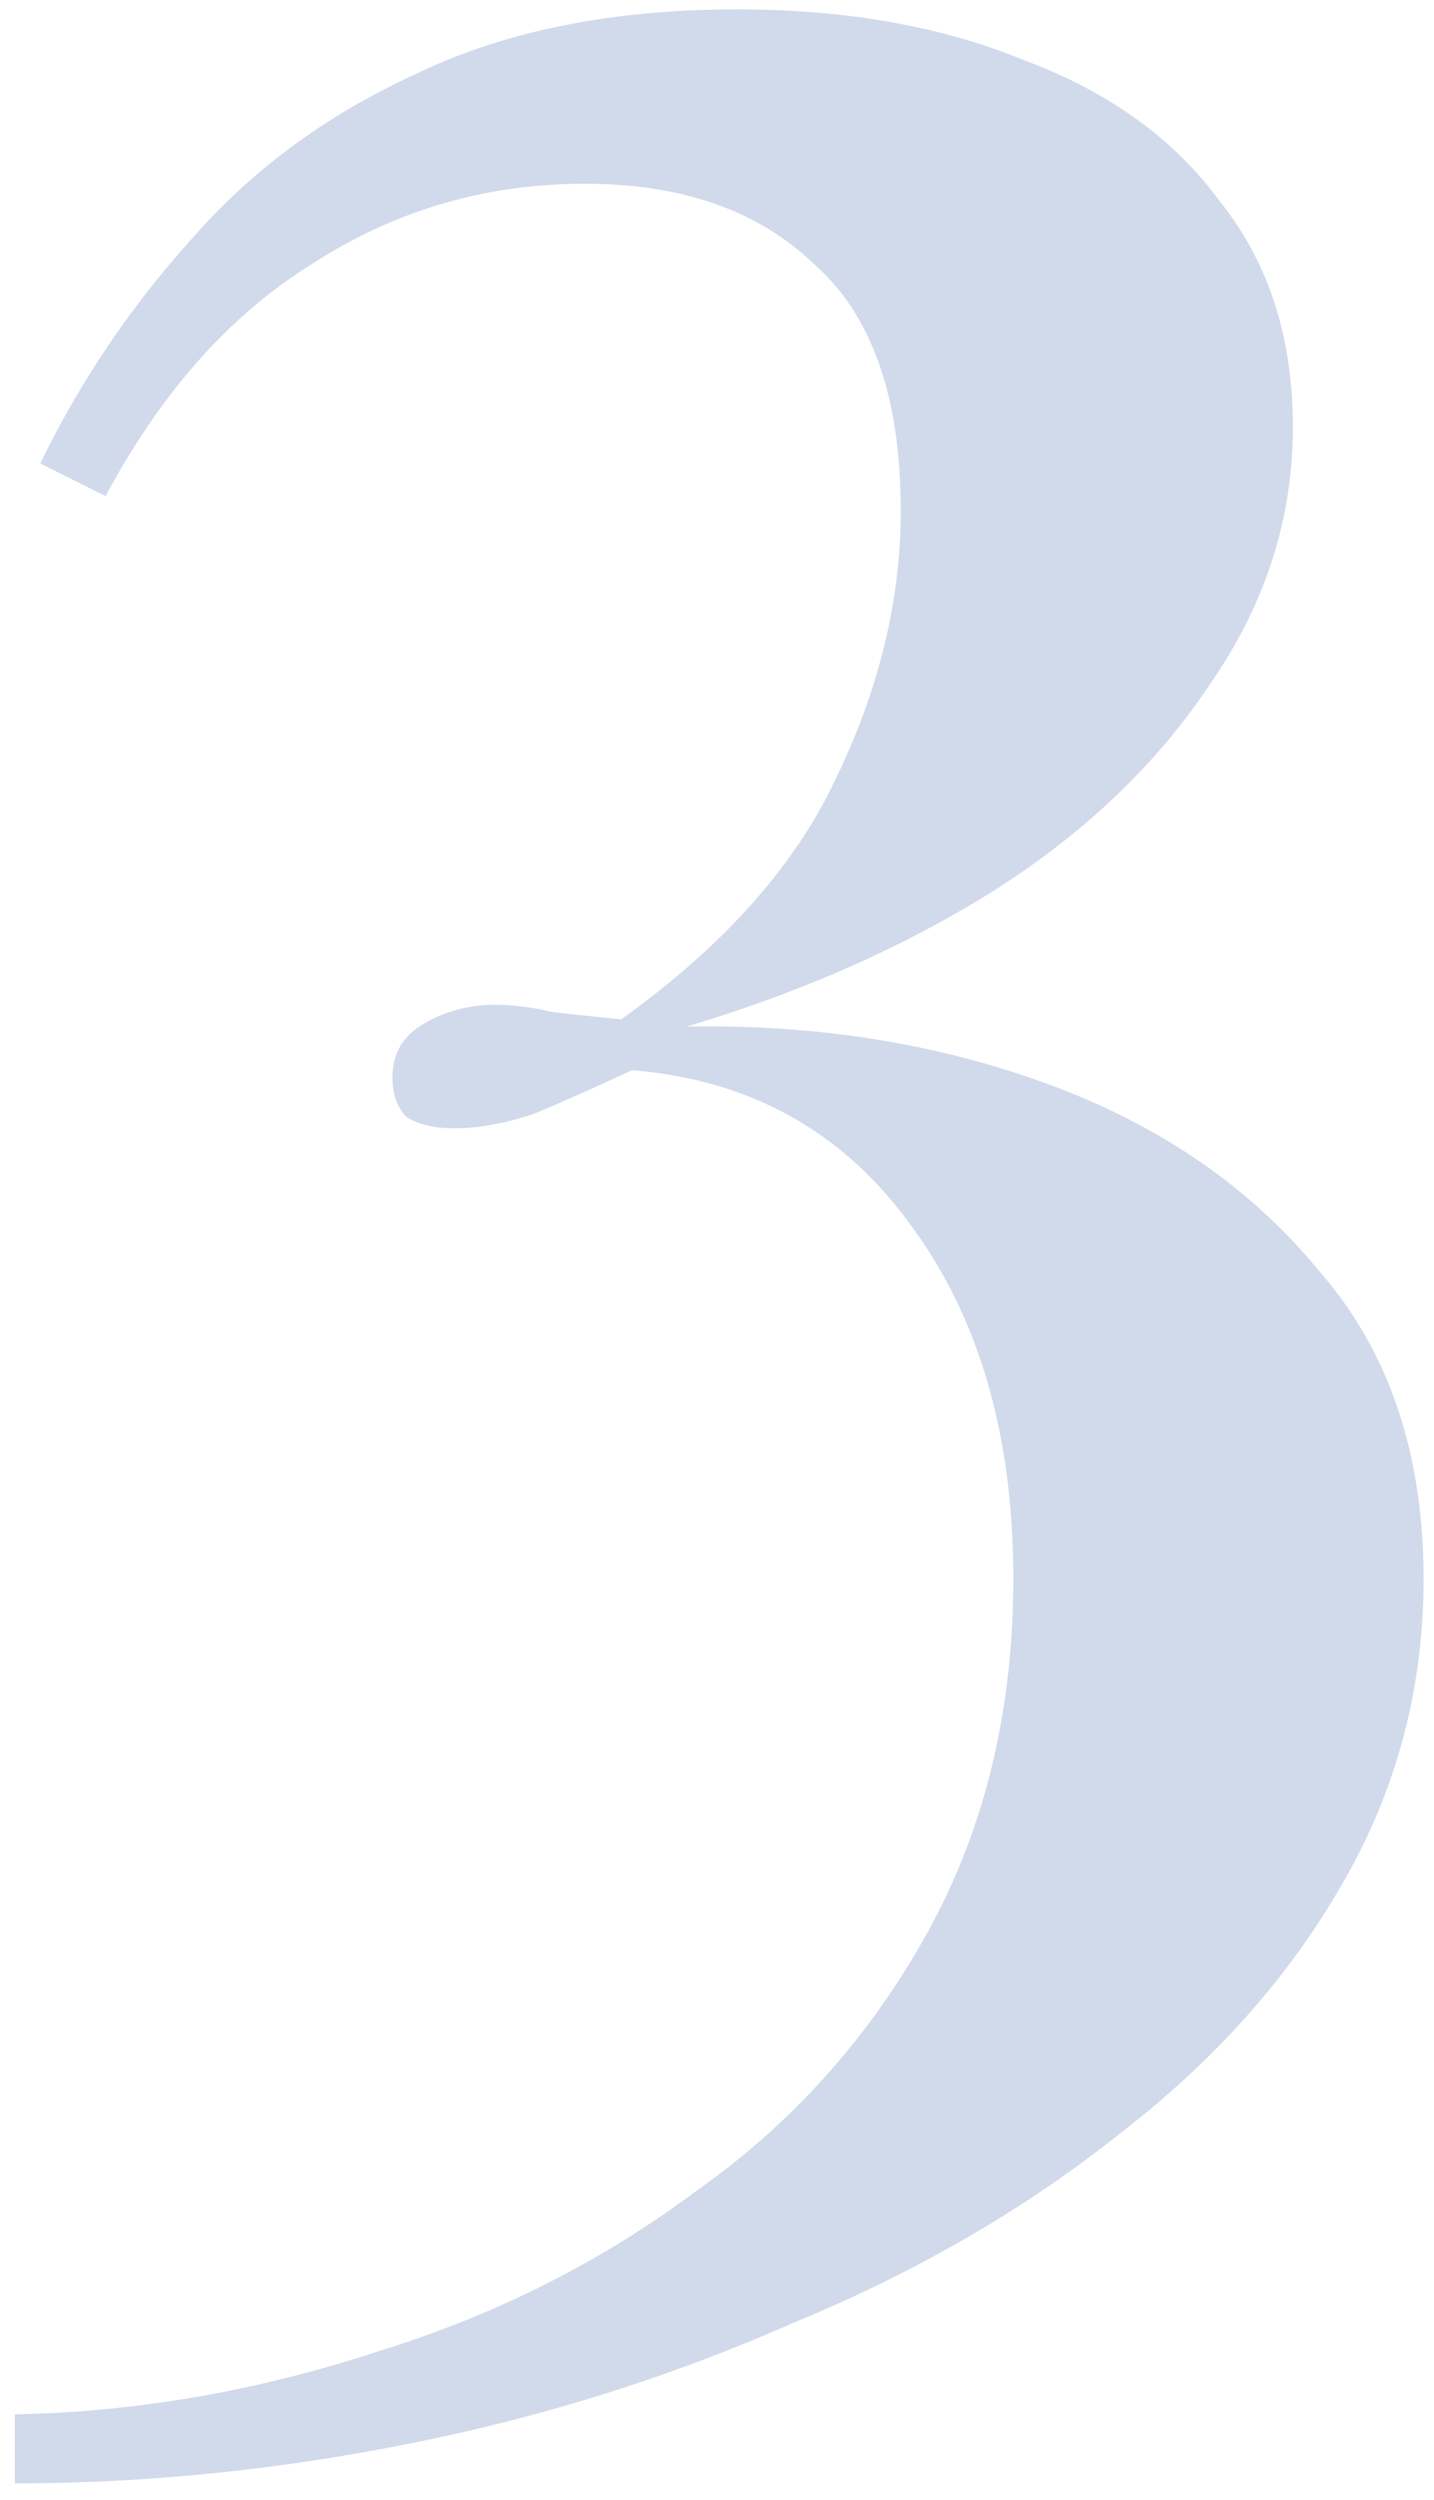 <svg width="66" height="115" fill="none" xmlns="http://www.w3.org/2000/svg"><path d="M33.937.432c5.013 0 9.413.78 13.201 2.34 3.9 1.448 6.907 3.62 9.024 6.517 2.228 2.785 3.343 6.238 3.343 10.36 0 4.234-1.282 8.189-3.844 11.865-2.451 3.677-5.793 6.852-10.027 9.525-4.122 2.563-8.8 4.624-14.037 6.183 6.016-.11 11.586.78 16.711 2.674 5.125 1.894 9.247 4.735 12.366 8.523 3.231 3.676 4.846 8.411 4.846 14.204 0 5.125-1.28 9.86-3.843 14.205-2.451 4.233-5.849 8.02-10.194 11.363-4.345 3.454-9.358 6.35-15.04 8.69-5.57 2.451-11.419 4.289-17.546 5.514-6.128 1.226-12.2 1.839-18.215 1.839v-3.175c5.57-.112 11.085-1.059 16.544-2.841 5.459-1.671 10.36-4.122 14.705-7.353 4.457-3.12 8.022-7.075 10.695-11.865 2.674-4.79 4.011-10.25 4.011-16.377 0-6.573-1.56-11.976-4.68-16.21-3.118-4.344-7.408-6.74-12.867-7.185a119.16 119.16 0 0 1-4.512 2.005c-1.336.446-2.562.669-3.676.669-.891 0-1.615-.168-2.172-.502-.446-.445-.669-1.058-.669-1.838 0-1.114.502-1.95 1.504-2.507a6.443 6.443 0 0 1 3.175-.835c.892 0 1.783.111 2.674.334 1.003.111 2.061.223 3.175.334 4.68-3.342 7.966-7.018 9.86-11.029 2.005-4.122 3.008-8.244 3.008-12.366 0-5.236-1.337-9.024-4.011-11.364-2.562-2.45-6.072-3.676-10.528-3.676-4.568 0-8.745 1.225-12.533 3.676-3.788 2.34-6.963 5.905-9.526 10.695L1.852 21.32a44.211 44.211 0 0 1 6.851-10.193c2.785-3.231 6.239-5.793 10.36-7.687C23.187 1.434 28.144.432 33.938.432Z" fill="#D1DAEB"/></svg>